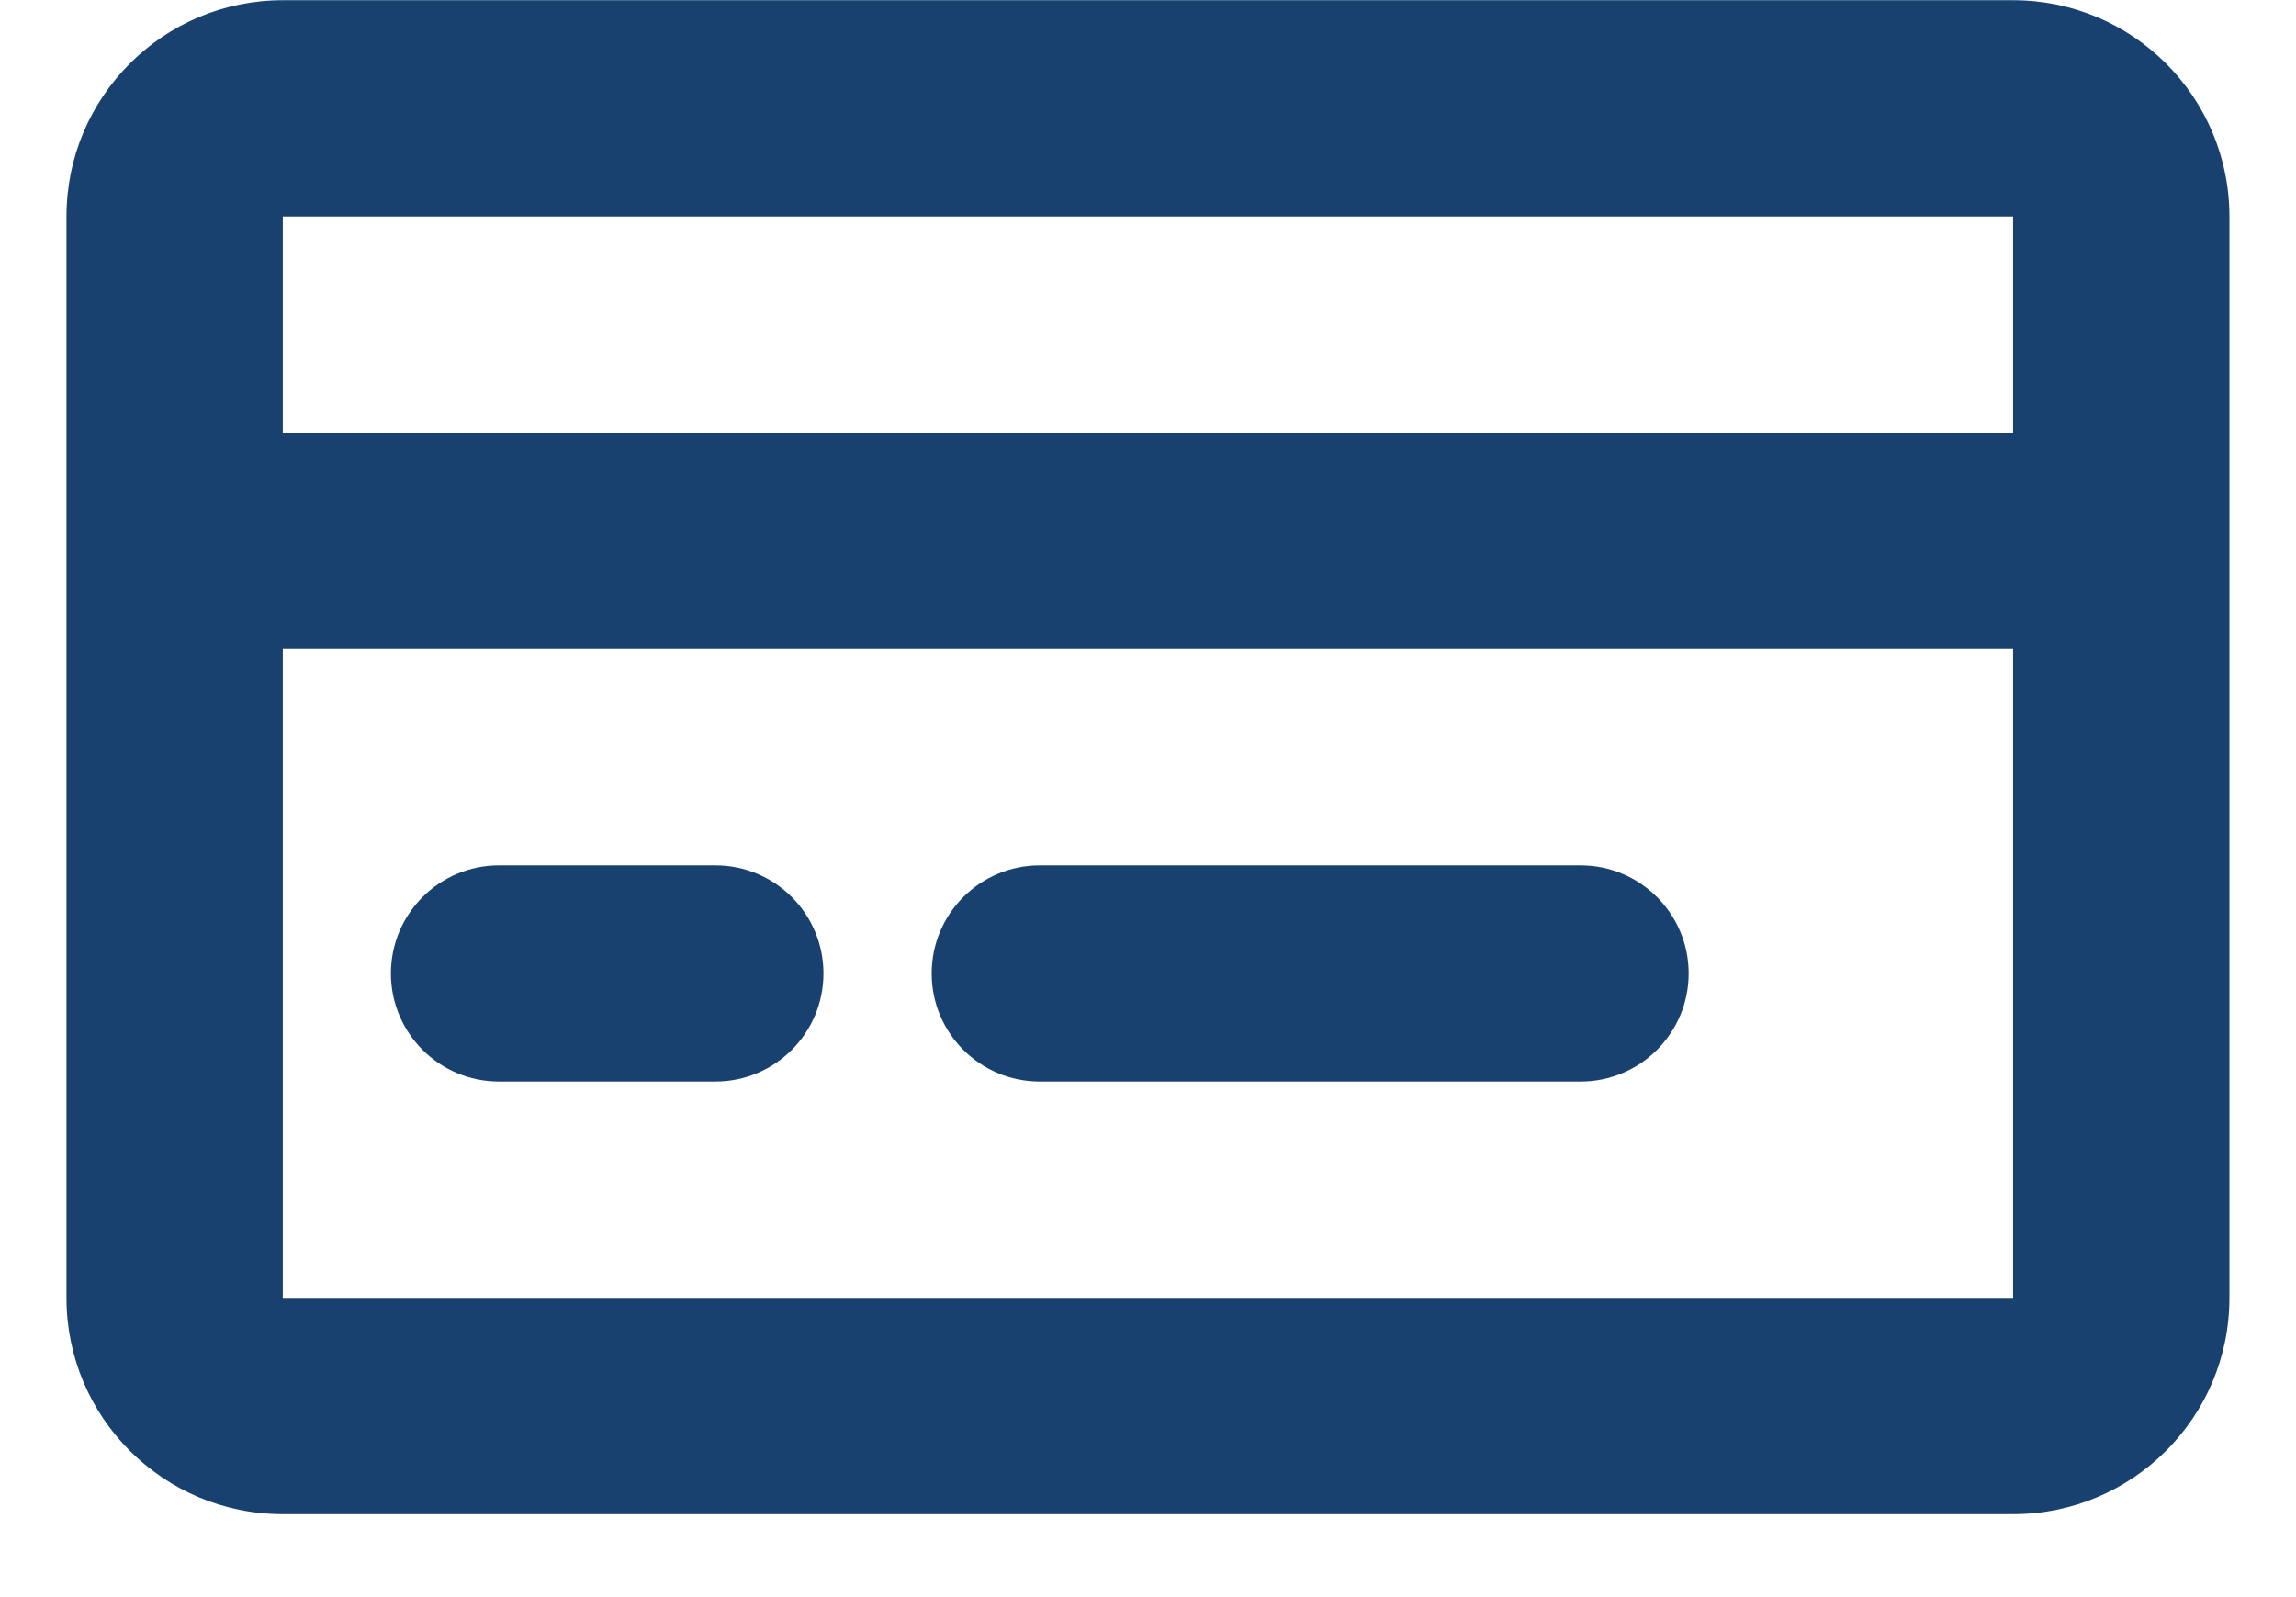 <svg width="23" height="16" viewBox="0 0 23 16" fill="none" xmlns="http://www.w3.org/2000/svg">
<path fill-rule="evenodd" clip-rule="evenodd" d="M0.666 2.169C0.666 0.972 1.636 0.002 2.833 0.002H20.166C21.363 0.002 22.333 0.972 22.333 2.169V13.002C22.333 14.199 21.363 15.169 20.166 15.169H2.833C1.636 15.169 0.666 14.199 0.666 13.002V2.169ZM2.833 6.502V13.002H20.166V6.502H2.833ZM20.166 4.335H2.833V2.169H20.166V4.335ZM3.916 9.752C3.916 9.154 4.401 8.669 4.999 8.669H7.166C7.764 8.669 8.249 9.154 8.249 9.752C8.249 10.35 7.764 10.835 7.166 10.835H4.999C4.401 10.835 3.916 10.35 3.916 9.752ZM9.333 9.752C9.333 9.154 9.818 8.669 10.416 8.669H15.833C16.431 8.669 16.916 9.154 16.916 9.752C16.916 10.35 16.431 10.835 15.833 10.835H10.416C9.818 10.835 9.333 10.35 9.333 9.752Z" fill="#194170"/>
</svg>

